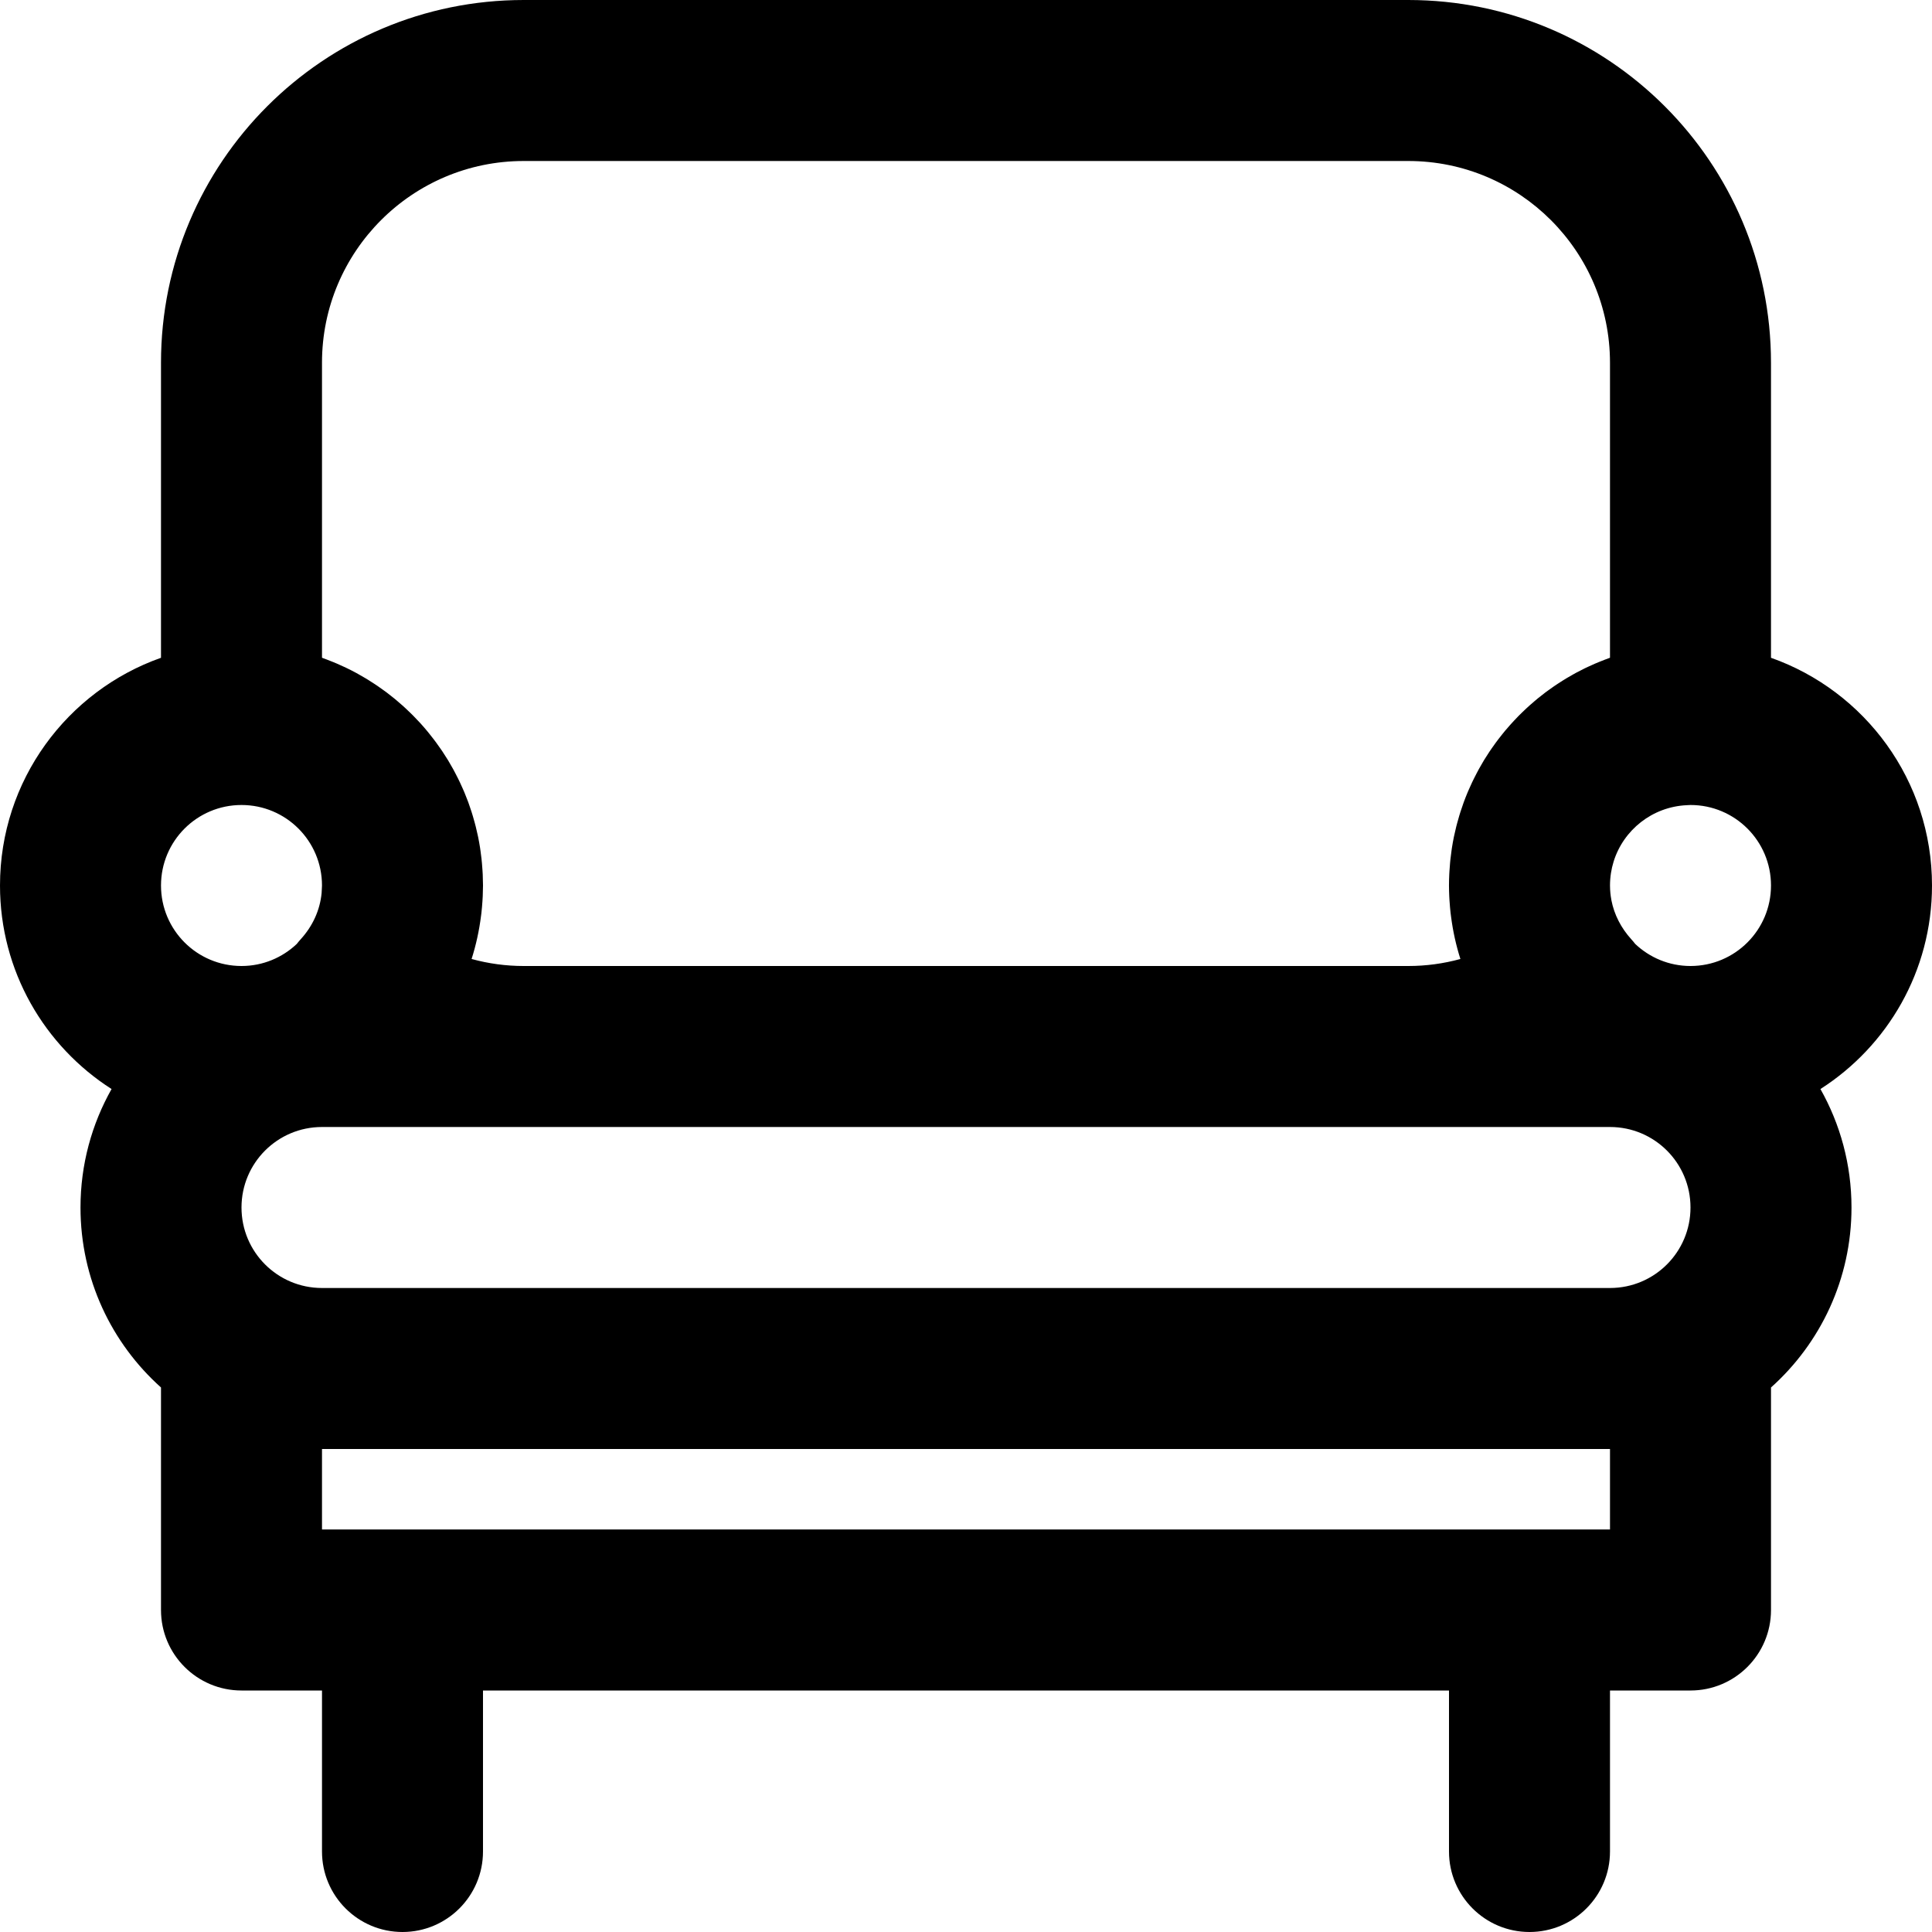 <?xml version="1.0" encoding="iso-8859-1"?>
<!-- Uploaded to: SVG Repo, www.svgrepo.com, Generator: SVG Repo Mixer Tools -->
<svg fill="#000000" height="800px" width="800px" version="1.1" id="Layer_1" xmlns="http://www.w3.org/2000/svg" xmlns:xlink="http://www.w3.org/1999/xlink" 
	 viewBox="0 0 512 512" xml:space="preserve">
<g>
	<g>
		<path d="M512,234.667c0-27.873-17.809-51.563-42.669-60.347V96.128C469.331,43.045,426.287,0,373.203,0H138.793
			C85.709,0,42.665,43.045,42.665,96.128v78.193C17.807,183.106,0,206.795,0,234.667c0,22.672,11.79,42.57,29.564,53.938
			c-5.232,9.277-8.231,19.982-8.231,31.395c0,18.958,8.243,35.98,21.333,47.697v58.97C42.667,438.449,52.218,448,64,448h21.333
			v42.667c0,11.782,9.551,21.333,21.333,21.333c11.782,0,21.333-9.551,21.333-21.333V448h256v42.667
			c0,11.782,9.551,21.333,21.333,21.333c11.782,0,21.333-9.551,21.333-21.333V448H448c11.782,0,21.333-9.551,21.333-21.333v-58.97
			c13.091-11.717,21.333-28.739,21.333-47.697c0-11.413-2.999-22.118-8.231-31.395C500.21,277.236,512,257.339,512,234.667z
			 M426.667,341.333H85.333C73.542,341.333,64,331.791,64,320s9.542-21.333,21.333-21.333h53.459h234.411h53.463
			c11.791,0,21.333,9.542,21.333,21.333S438.458,341.333,426.667,341.333z M63.999,213.333c11.791,0.001,21.332,9.542,21.332,21.333
			c0,0.227-0.025,0.449-0.032,0.674c-0.014,0.448-0.026,0.896-0.067,1.336c-0.44,4.53-2.363,8.75-5.546,12.238
			c-0.37,0.406-0.715,0.824-1.047,1.249C74.818,253.773,69.677,256,64,256c-11.791,0-21.333-9.542-21.333-21.333
			C42.667,222.876,52.208,213.334,63.999,213.333z M448,256c-5.683,0-10.83-2.231-14.652-5.848
			c-0.323-0.412-0.658-0.819-1.016-1.213c-2.743-3.015-4.556-6.564-5.293-10.37c-0.011-0.061-0.017-0.124-0.028-0.185
			c-0.102-0.554-0.185-1.112-0.241-1.675c-0.064-0.673-0.103-1.353-0.103-2.043c0-2.21,0.335-4.342,0.958-6.346
			c2.605-8.37,10.234-14.503,19.353-14.936c0.341-0.016,0.677-0.052,1.022-0.052c11.791,0,21.333,9.542,21.333,21.333
			S459.791,256,448,256z M85.331,96.128c0-29.519,23.942-53.461,53.461-53.461h234.411c29.519,0,53.461,23.942,53.461,53.461v78.181
			c-0.112,0.04-0.222,0.085-0.333,0.125c-0.342,0.123-0.679,0.254-1.018,0.382c-0.551,0.209-1.098,0.423-1.641,0.647
			c-0.359,0.148-0.717,0.297-1.073,0.451c-0.544,0.236-1.083,0.481-1.619,0.732c-0.321,0.15-0.645,0.295-0.964,0.45
			c-0.797,0.388-1.586,0.791-2.364,1.21c-0.302,0.163-0.597,0.337-0.896,0.505c-0.512,0.287-1.022,0.576-1.526,0.877
			c-0.357,0.213-0.709,0.433-1.061,0.653c-0.443,0.276-0.882,0.558-1.317,0.844c-0.351,0.231-0.702,0.463-1.049,0.701
			c-0.457,0.314-0.906,0.638-1.355,0.963c-0.303,0.22-0.611,0.434-0.91,0.659c-0.686,0.517-1.36,1.048-2.025,1.591
			c-0.315,0.258-0.621,0.525-0.931,0.788c-0.395,0.336-0.788,0.673-1.175,1.018c-0.325,0.29-0.645,0.583-0.963,0.88
			c-0.369,0.343-0.732,0.69-1.092,1.042c-0.304,0.296-0.609,0.592-0.908,0.894c-0.416,0.422-0.822,0.854-1.227,1.287
			c-0.347,0.371-0.69,0.745-1.028,1.124c-0.454,0.51-0.904,1.025-1.342,1.549c-0.258,0.309-0.508,0.625-0.76,0.94
			c-0.332,0.414-0.661,0.83-0.984,1.252c-0.251,0.329-0.499,0.66-0.744,0.994c-0.325,0.443-0.641,0.891-0.955,1.343
			c-0.217,0.312-0.436,0.621-0.648,0.937c-0.489,0.732-0.967,1.472-1.426,2.225c-0.137,0.225-0.265,0.456-0.399,0.682
			c-0.346,0.583-0.686,1.169-1.014,1.764c-0.176,0.32-0.345,0.644-0.516,0.967c-0.276,0.522-0.546,1.048-0.808,1.578
			c-0.161,0.327-0.322,0.653-0.478,0.983c-0.282,0.597-0.552,1.2-0.816,1.806c-0.112,0.258-0.23,0.512-0.339,0.772
			c-0.36,0.859-0.703,1.726-1.026,2.604c-0.08,0.216-0.151,0.435-0.228,0.652c-0.245,0.688-0.481,1.38-0.703,2.078
			c-0.096,0.302-0.187,0.606-0.279,0.909c-0.196,0.65-0.381,1.303-0.557,1.962c-0.077,0.289-0.156,0.577-0.229,0.867
			c-0.207,0.823-0.399,1.653-0.574,2.489c-0.024,0.113-0.052,0.224-0.075,0.338c-0.197,0.968-0.37,1.944-0.523,2.927
			c-0.034,0.216-0.06,0.435-0.092,0.652c-0.111,0.768-0.21,1.54-0.294,2.316c-0.031,0.286-0.059,0.572-0.086,0.859
			c-0.072,0.76-0.129,1.523-0.174,2.29c-0.015,0.248-0.033,0.494-0.044,0.742c-0.048,1.014-0.079,2.033-0.079,3.059
			c0,0.998,0.031,1.991,0.077,2.981c0.015,0.317,0.037,0.631,0.056,0.947c0.039,0.623,0.085,1.244,0.142,1.863
			c0.041,0.457,0.085,0.912,0.135,1.366c0.041,0.36,0.09,0.718,0.137,1.077c0.496,3.865,1.327,7.624,2.48,11.24
			c-4.465,1.226-9.097,1.859-13.822,1.859H138.793c-4.719,0-9.351-0.635-13.817-1.86c1.178-3.693,2.019-7.534,2.511-11.485
			c0.031-0.24,0.064-0.48,0.092-0.721c0.061-0.542,0.113-1.085,0.161-1.631c0.044-0.493,0.08-0.987,0.113-1.483
			c0.028-0.43,0.057-0.858,0.076-1.29c0.037-0.825,0.058-1.653,0.063-2.484c0.001-0.127,0.01-0.253,0.01-0.38
			c0-0.134-0.009-0.266-0.01-0.4c-0.005-0.851-0.026-1.698-0.064-2.541c-0.017-0.373-0.044-0.744-0.067-1.116
			c-0.039-0.625-0.085-1.249-0.142-1.869c-0.036-0.391-0.074-0.782-0.117-1.171c-0.07-0.634-0.152-1.264-0.24-1.892
			c-0.048-0.342-0.09-0.685-0.144-1.025c-0.146-0.926-0.308-1.847-0.493-2.76c-0.053-0.261-0.117-0.518-0.173-0.778
			c-0.147-0.683-0.301-1.363-0.47-2.037c-0.091-0.363-0.189-0.723-0.286-1.084c-0.156-0.579-0.319-1.155-0.49-1.728
			c-0.108-0.36-0.216-0.721-0.33-1.078c-0.198-0.621-0.409-1.237-0.626-1.85c-0.1-0.283-0.193-0.57-0.297-0.851
			c-0.316-0.857-0.651-1.704-1.003-2.543c-0.121-0.289-0.252-0.572-0.377-0.859c-0.254-0.581-0.512-1.159-0.782-1.73
			c-0.159-0.337-0.323-0.67-0.487-1.003c-0.262-0.53-0.532-1.056-0.808-1.578c-0.168-0.317-0.334-0.636-0.507-0.95
			c-0.344-0.625-0.702-1.242-1.066-1.855c-0.113-0.19-0.22-0.385-0.336-0.574c-0.471-0.772-0.96-1.531-1.462-2.281
			c-0.185-0.277-0.378-0.547-0.567-0.821c-0.346-0.5-0.696-0.995-1.055-1.484c-0.216-0.294-0.435-0.587-0.657-0.877
			c-0.366-0.48-0.74-0.954-1.119-1.424c-0.211-0.261-0.418-0.524-0.633-0.782c-0.571-0.685-1.152-1.361-1.751-2.021
			c-0.122-0.135-0.249-0.264-0.372-0.397c-0.515-0.559-1.038-1.109-1.572-1.649c-0.241-0.243-0.487-0.481-0.731-0.72
			c-0.429-0.42-0.863-0.835-1.305-1.244c-0.262-0.242-0.525-0.484-0.79-0.722c-0.474-0.424-0.956-0.839-1.443-1.25
			c-0.228-0.192-0.452-0.389-0.683-0.578c-0.702-0.576-1.416-1.138-2.142-1.683c-0.196-0.147-0.399-0.287-0.597-0.432
			c-0.556-0.408-1.117-0.809-1.687-1.199c-0.283-0.194-0.57-0.383-0.857-0.573c-0.51-0.338-1.026-0.668-1.546-0.991
			c-0.291-0.181-0.581-0.362-0.875-0.538c-0.603-0.361-1.214-0.71-1.829-1.051c-0.206-0.114-0.408-0.234-0.615-0.347
			c-0.81-0.438-1.631-0.857-2.462-1.26c-0.255-0.124-0.516-0.24-0.773-0.36c-0.602-0.282-1.207-0.558-1.819-0.822
			c-0.316-0.136-0.633-0.268-0.952-0.4c-0.589-0.243-1.182-0.476-1.78-0.702c-0.303-0.115-0.605-0.232-0.91-0.341
			c-0.124-0.045-0.246-0.095-0.37-0.139V96.128z M426.667,405.333H85.333V384h341.333V405.333z"/>
	</g>
</g>
</svg>